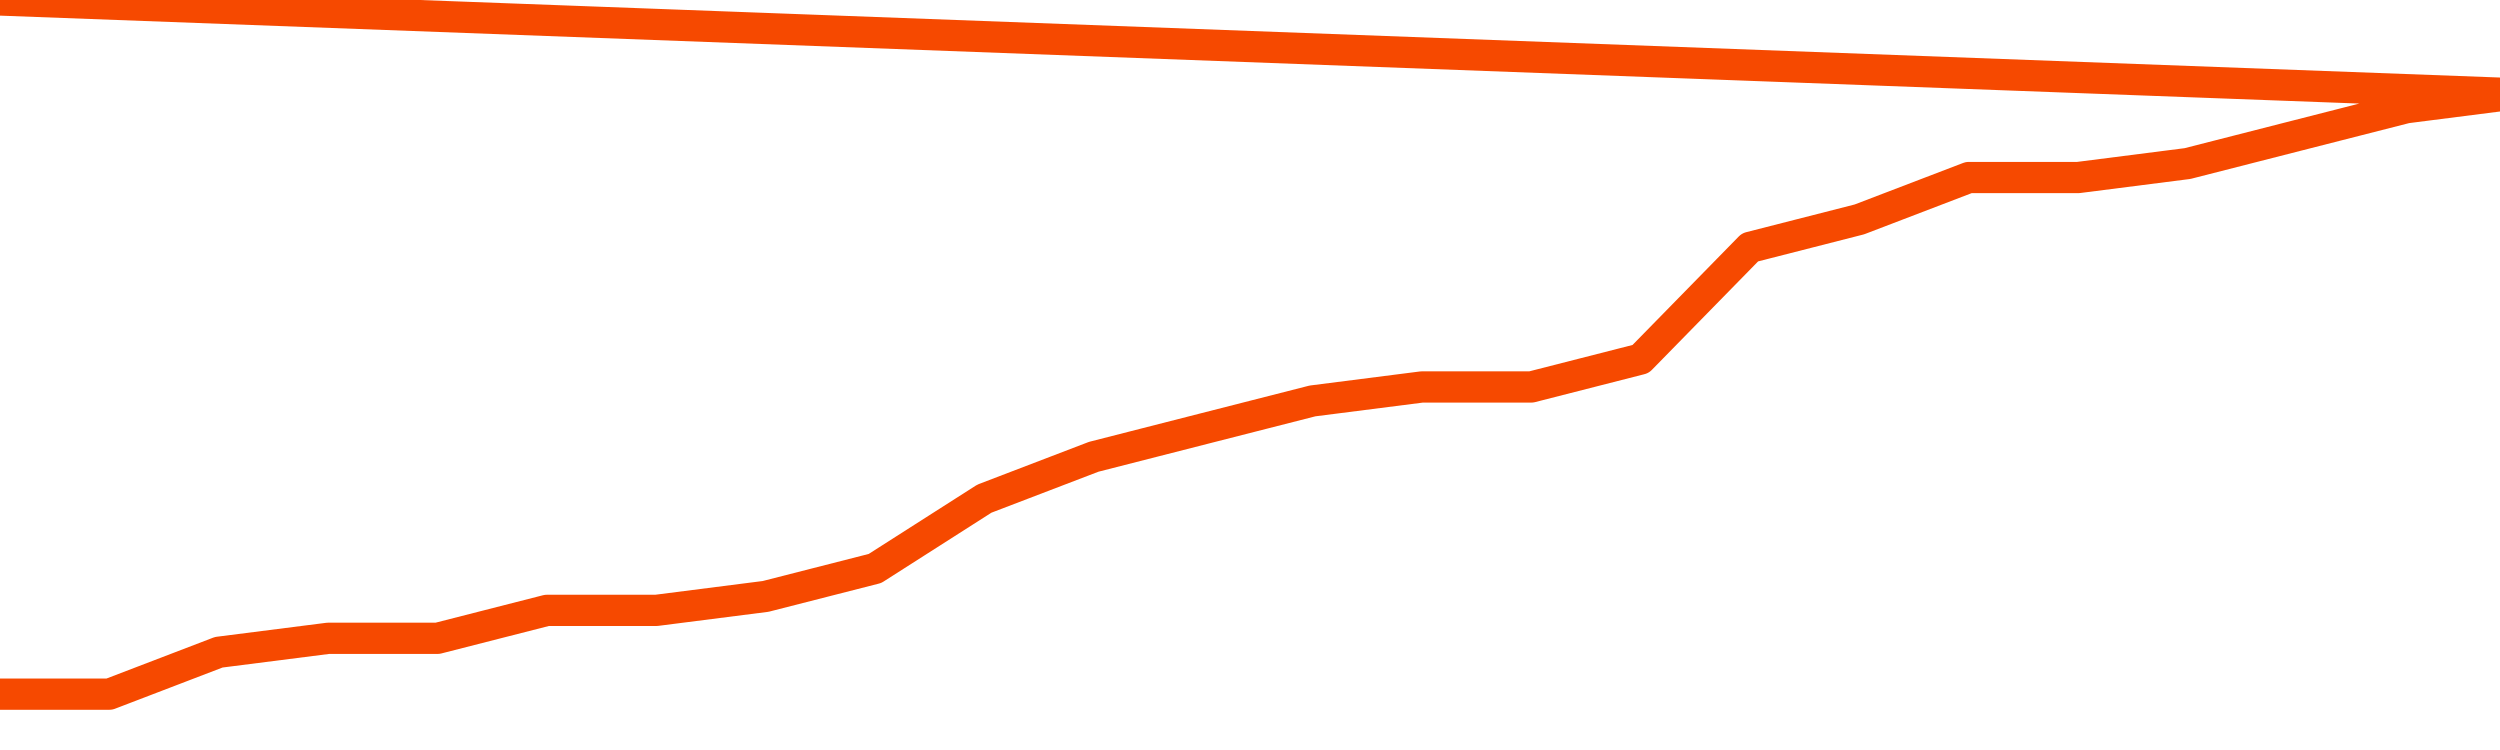       <svg
        version="1.1"
        xmlns="http://www.w3.org/2000/svg"
        width="80"
        height="24"
        viewBox="0 0 80 24">
        <path
          fill="url(#gradient)"
          fill-opacity="0.56"
          stroke="none"
          d="M 0,26 0.0,22.213 3.5,22.213 7.0,20.872 10.5,20.426 14.0,20.426 17.5,19.532 21.0,19.532 24.5,19.085 28.0,18.191 31.5,15.957 35.0,14.617 38.5,13.723 42.0,12.83 45.5,12.383 49.0,12.383 52.5,11.489 56.0,7.915 59.5,7.021 63.0,5.681 66.5,5.681 70.0,5.234 73.5,4.34 77.0,3.447 80.5,3.0 82,26 Z"
        />
        <path
          fill="none"
          stroke="#F64900"
          stroke-width="1"
          stroke-linejoin="round"
          stroke-linecap="round"
          d="M 0.0,22.213 3.5,22.213 7.0,20.872 10.5,20.426 14.0,20.426 17.5,19.532 21.0,19.532 24.5,19.085 28.0,18.191 31.5,15.957 35.0,14.617 38.5,13.723 42.0,12.83 45.5,12.383 49.0,12.383 52.5,11.489 56.0,7.915 59.5,7.021 63.0,5.681 66.5,5.681 70.0,5.234 73.5,4.34 77.0,3.447 80.5,3.0.join(' ') }"
        />
      </svg>
